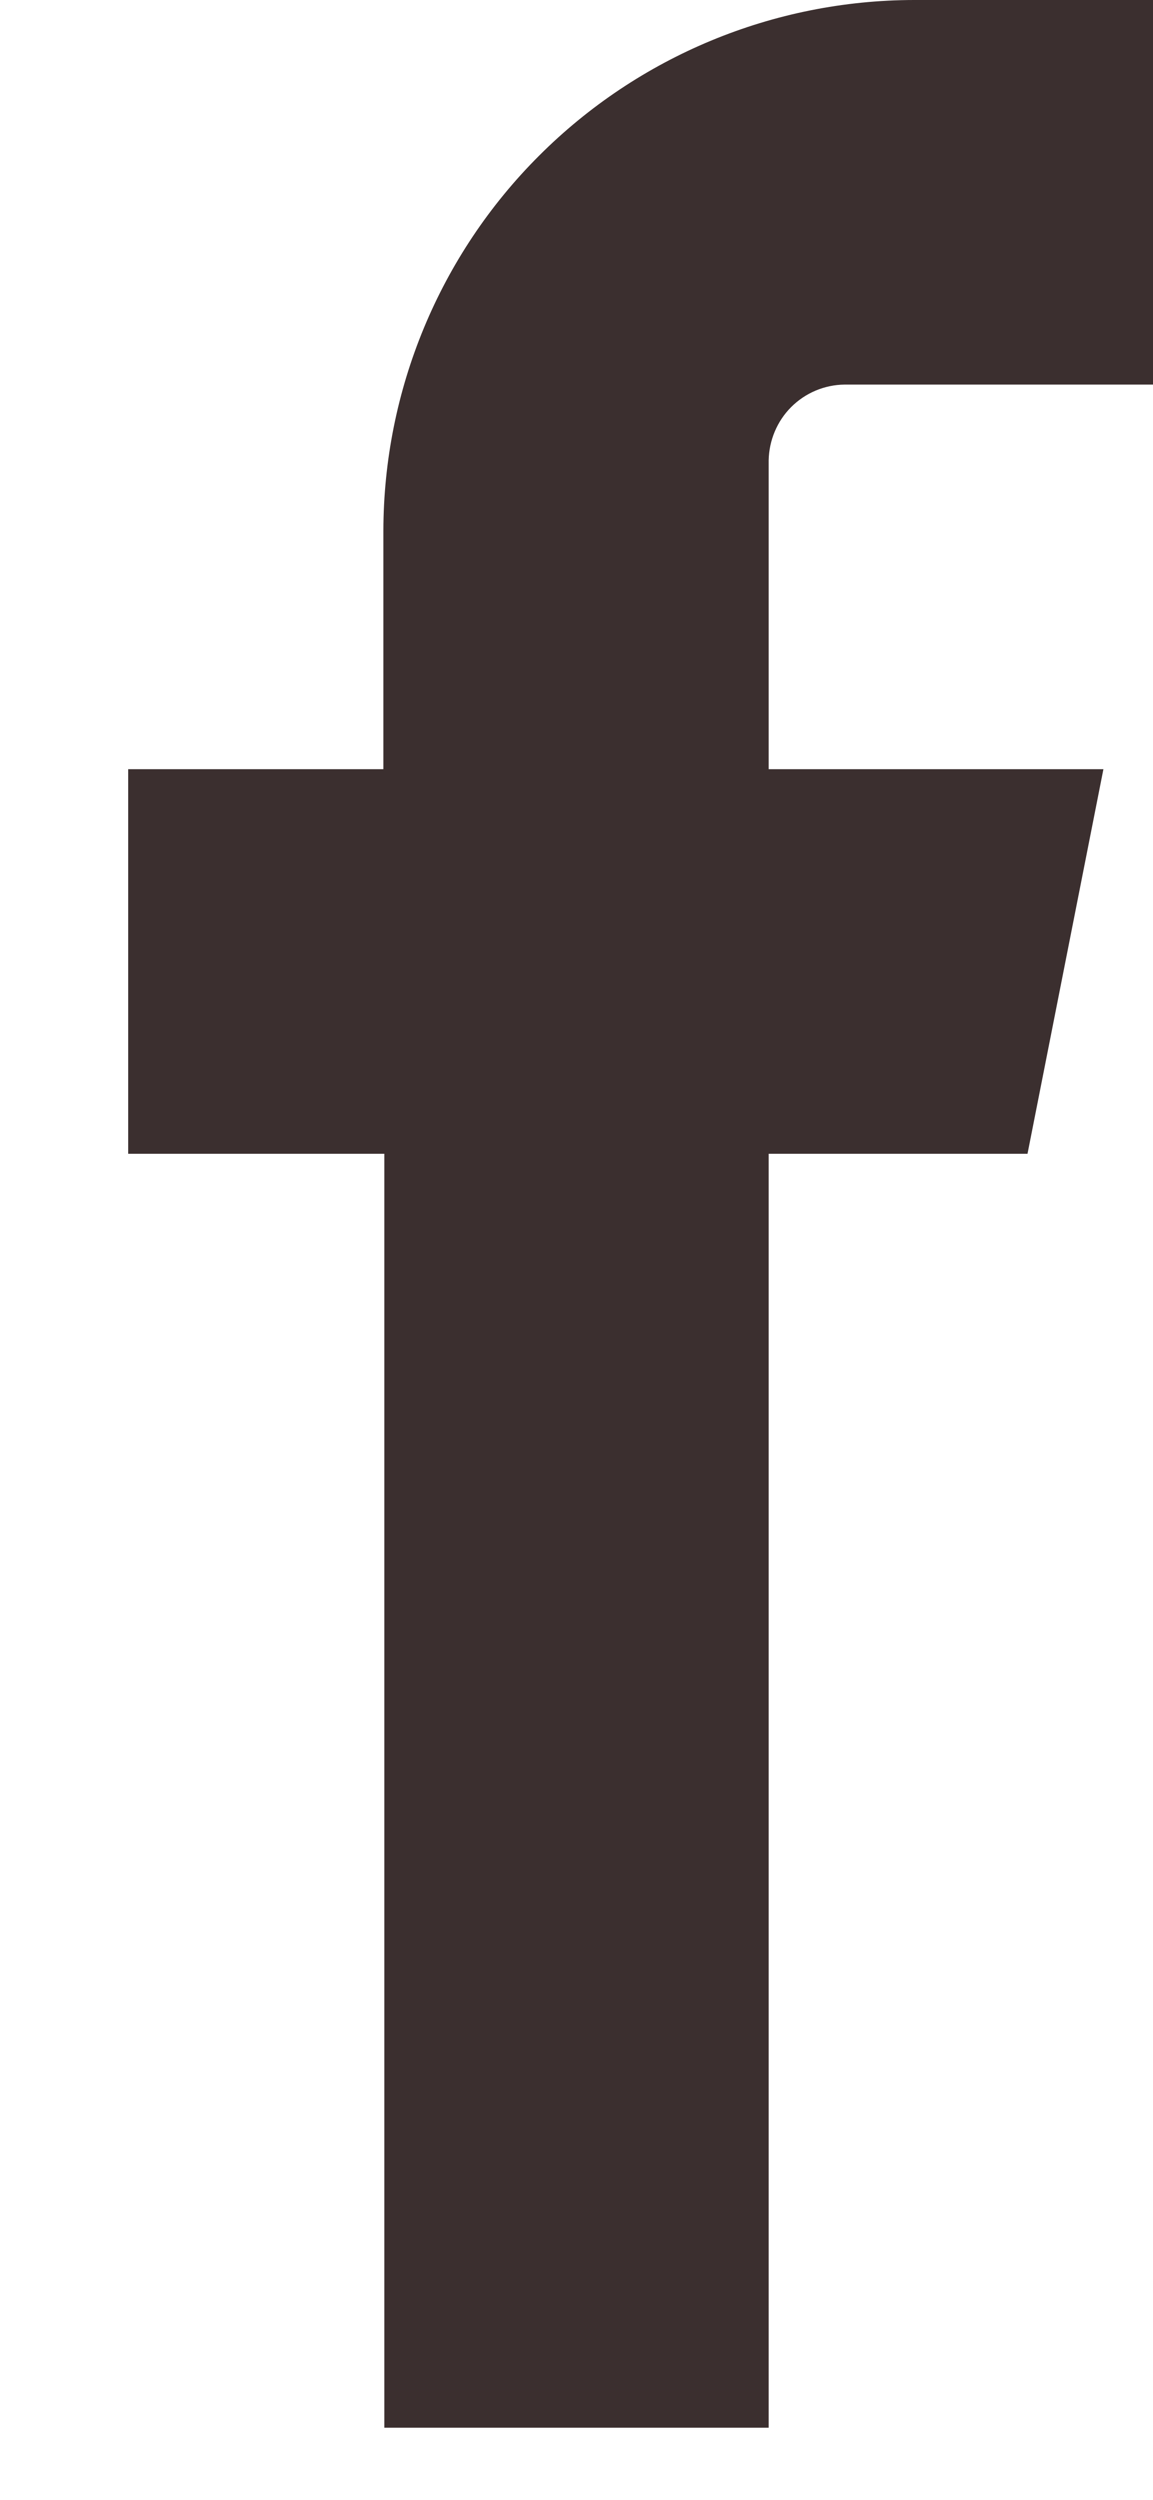<svg width="6" height="13" viewBox="0 0 6 13" fill="none" xmlns="http://www.w3.org/2000/svg">
<path fill-rule="evenodd" clip-rule="evenodd" d="M4.757 2H6V0H4.757C4.025 0.001 3.323 0.292 2.805 0.81C2.287 1.327 1.996 2.029 1.995 2.761V4H0.667V6H2V12.625H4V6H5.347L5.742 4H4V2.394C4.002 2.29 4.044 2.19 4.117 2.117C4.191 2.043 4.291 2.001 4.395 2H4.757Z" fill="#3B2F2F"/>
</svg>
